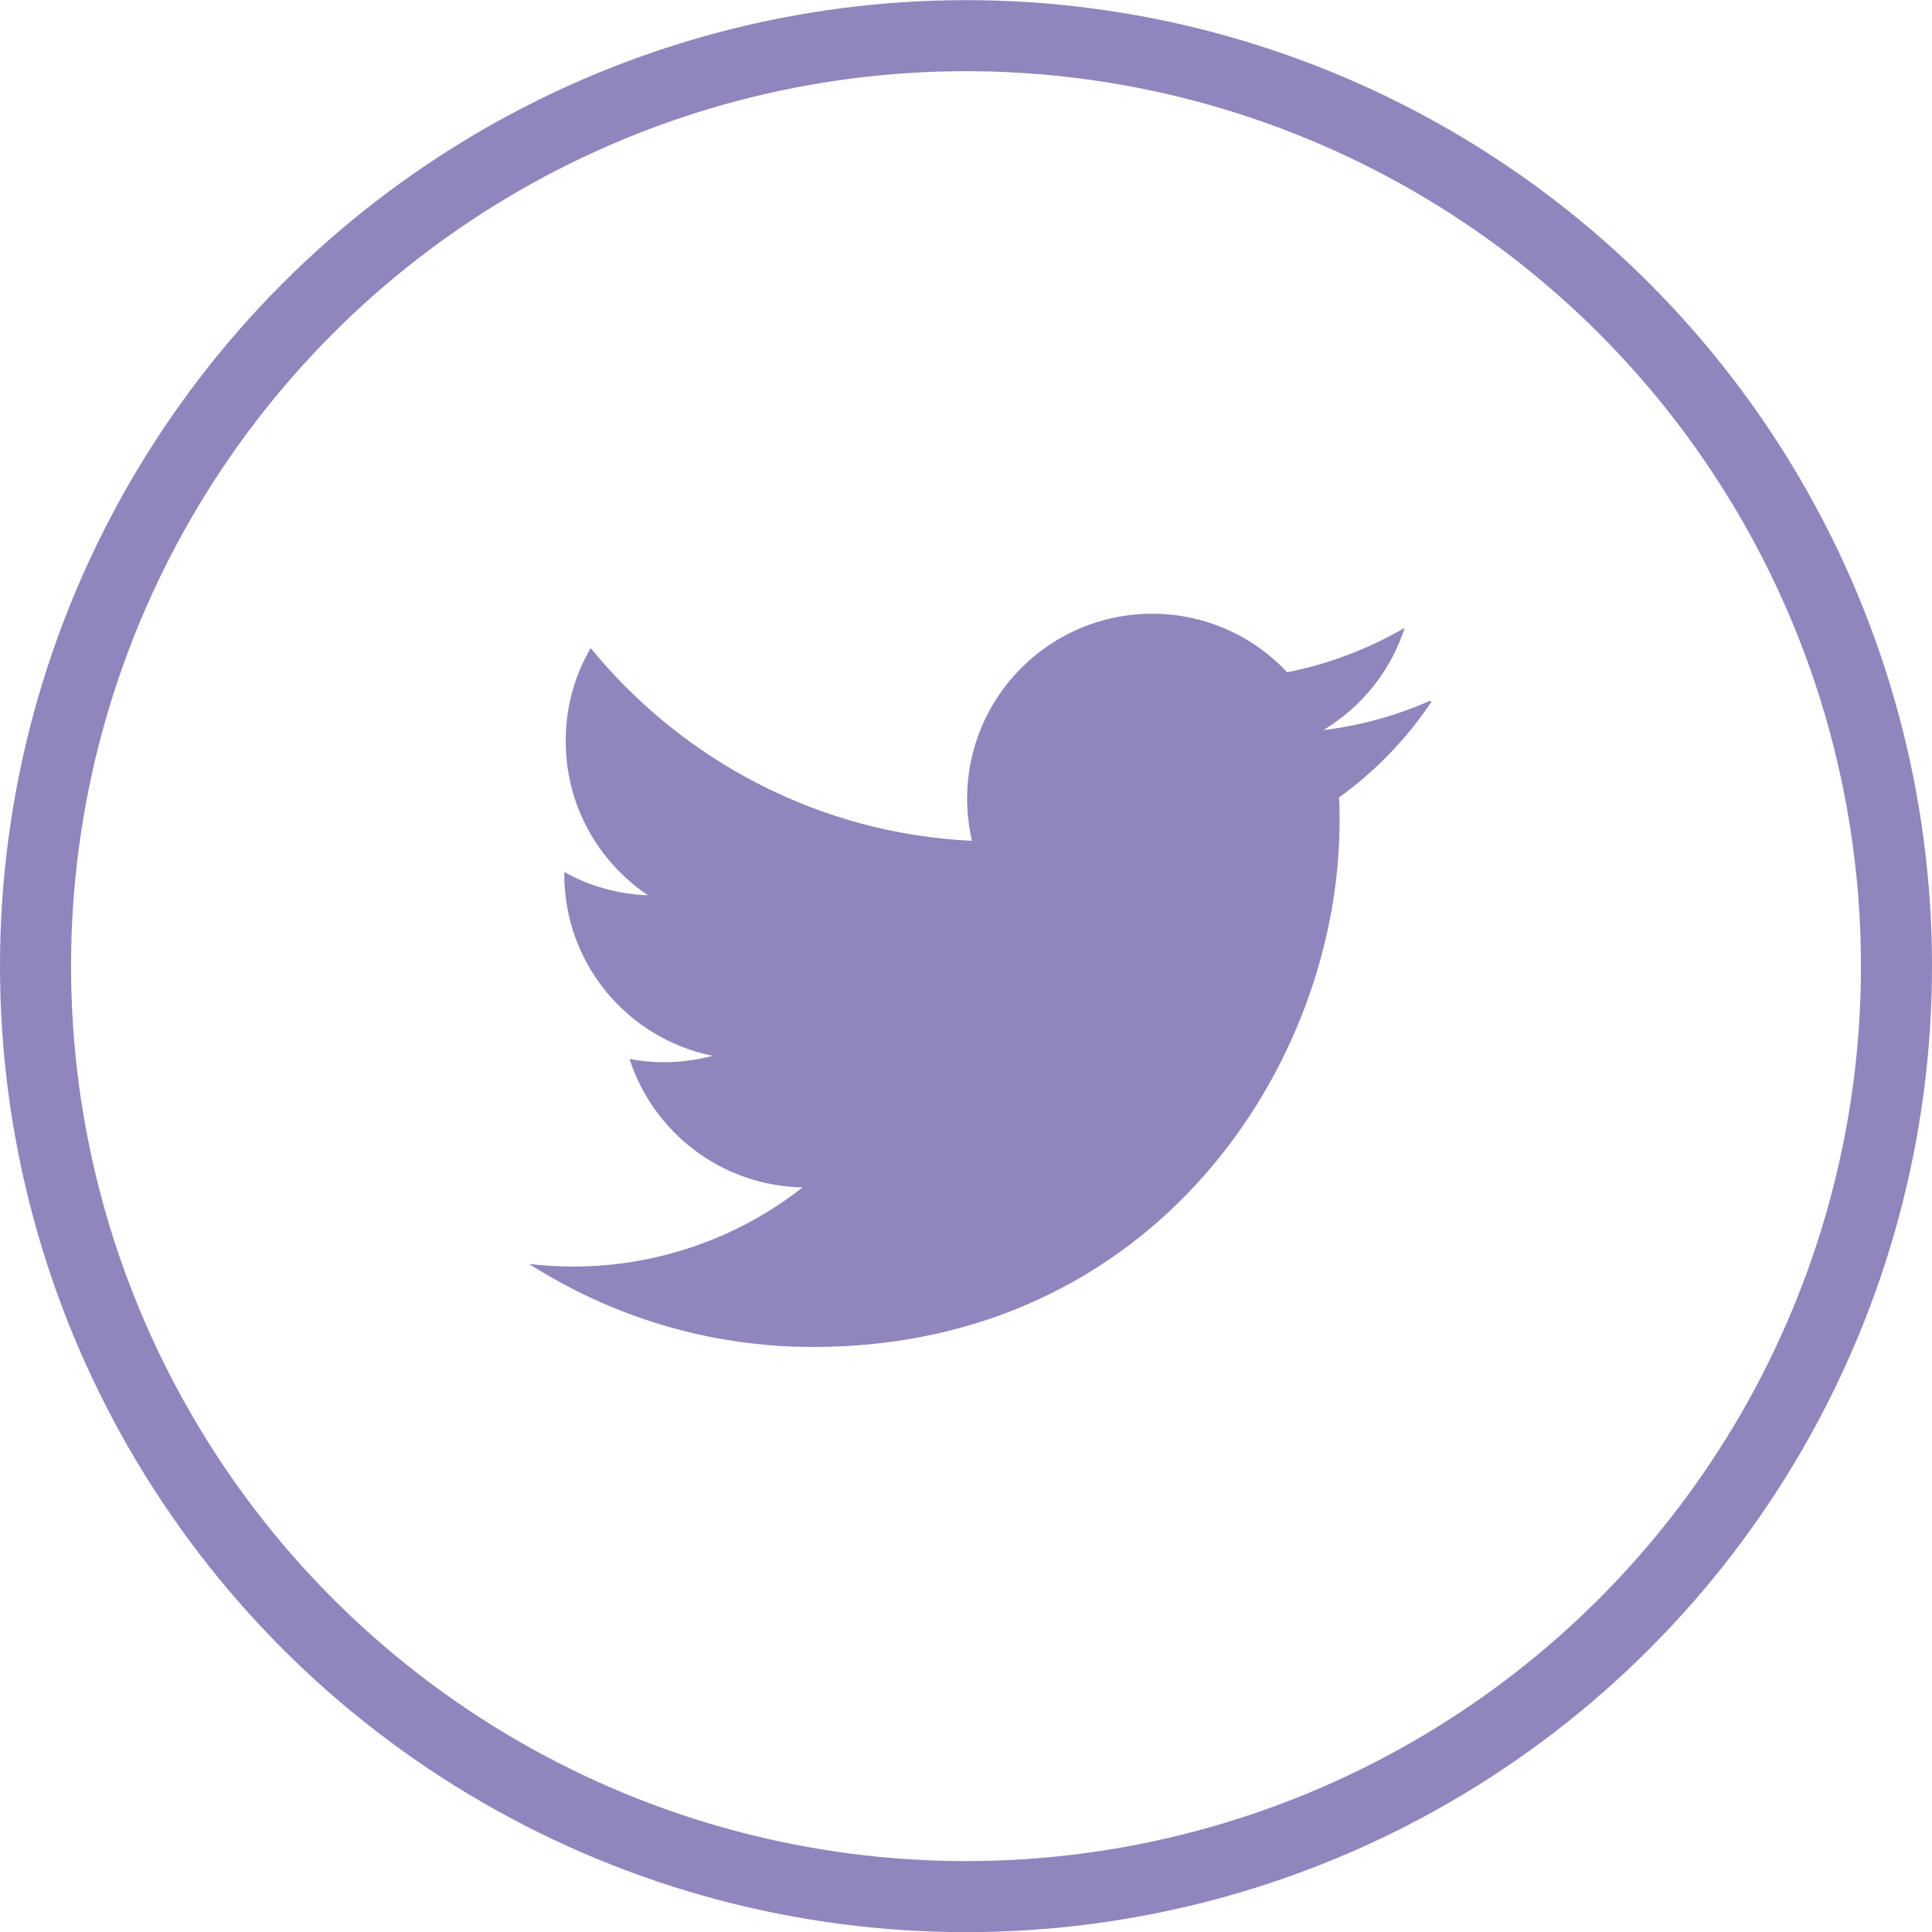 <?xml version="1.0" encoding="UTF-8" standalone="yes"?><svg xmlns="http://www.w3.org/2000/svg" version="1.1" fill="#9185be" viewBox="0 0 13.596 13.596"><g transform="translate(-152.708,-170.761)" ><path d="m 162.768,175.694 c -0.234,0.103 -0.484,0.173 -0.747,0.205 0.268,-0.162 0.475,-0.416 0.572,-0.72 -0.252,0.147 -0.53,0.254 -0.827,0.313 -0.237,-0.254 -0.575,-0.412 -0.95,-0.412 -0.719,0 -1.302,0.583 -1.302,1.301 0,0.103 0.012,0.202 0.034,0.297 -1.082,-0.051 -2.041,-0.571 -2.683,-1.356 -0.113,0.191 -0.176,0.413 -0.176,0.655 0,0.452 0.23,0.85 0.579,1.084 -0.214,-0.007 -0.414,-0.066 -0.589,-0.163 v 0.016 c 0,0.631 0.448,1.157 1.044,1.277 -0.109,0.029 -0.225,0.045 -0.343,0.045 -0.083,0 -0.163,-0.008 -0.242,-0.023 0.167,0.517 0.647,0.893 1.218,0.904 -0.445,0.349 -1.008,0.557 -1.614,0.557 -0.103,0 -0.206,-0.006 -0.31,-0.018 0.579,0.369 1.262,0.584 1.999,0.584 2.396,0 3.704,-1.983 3.704,-3.7 0,-0.055 0,-0.111 -0.004,-0.167 0.254,-0.182 0.476,-0.413 0.651,-0.674 z" /><circle fill="none" stroke="#9185be" stroke-width=".5" r="6.548" cy="177.56" cx="159.506" /></g></svg> 